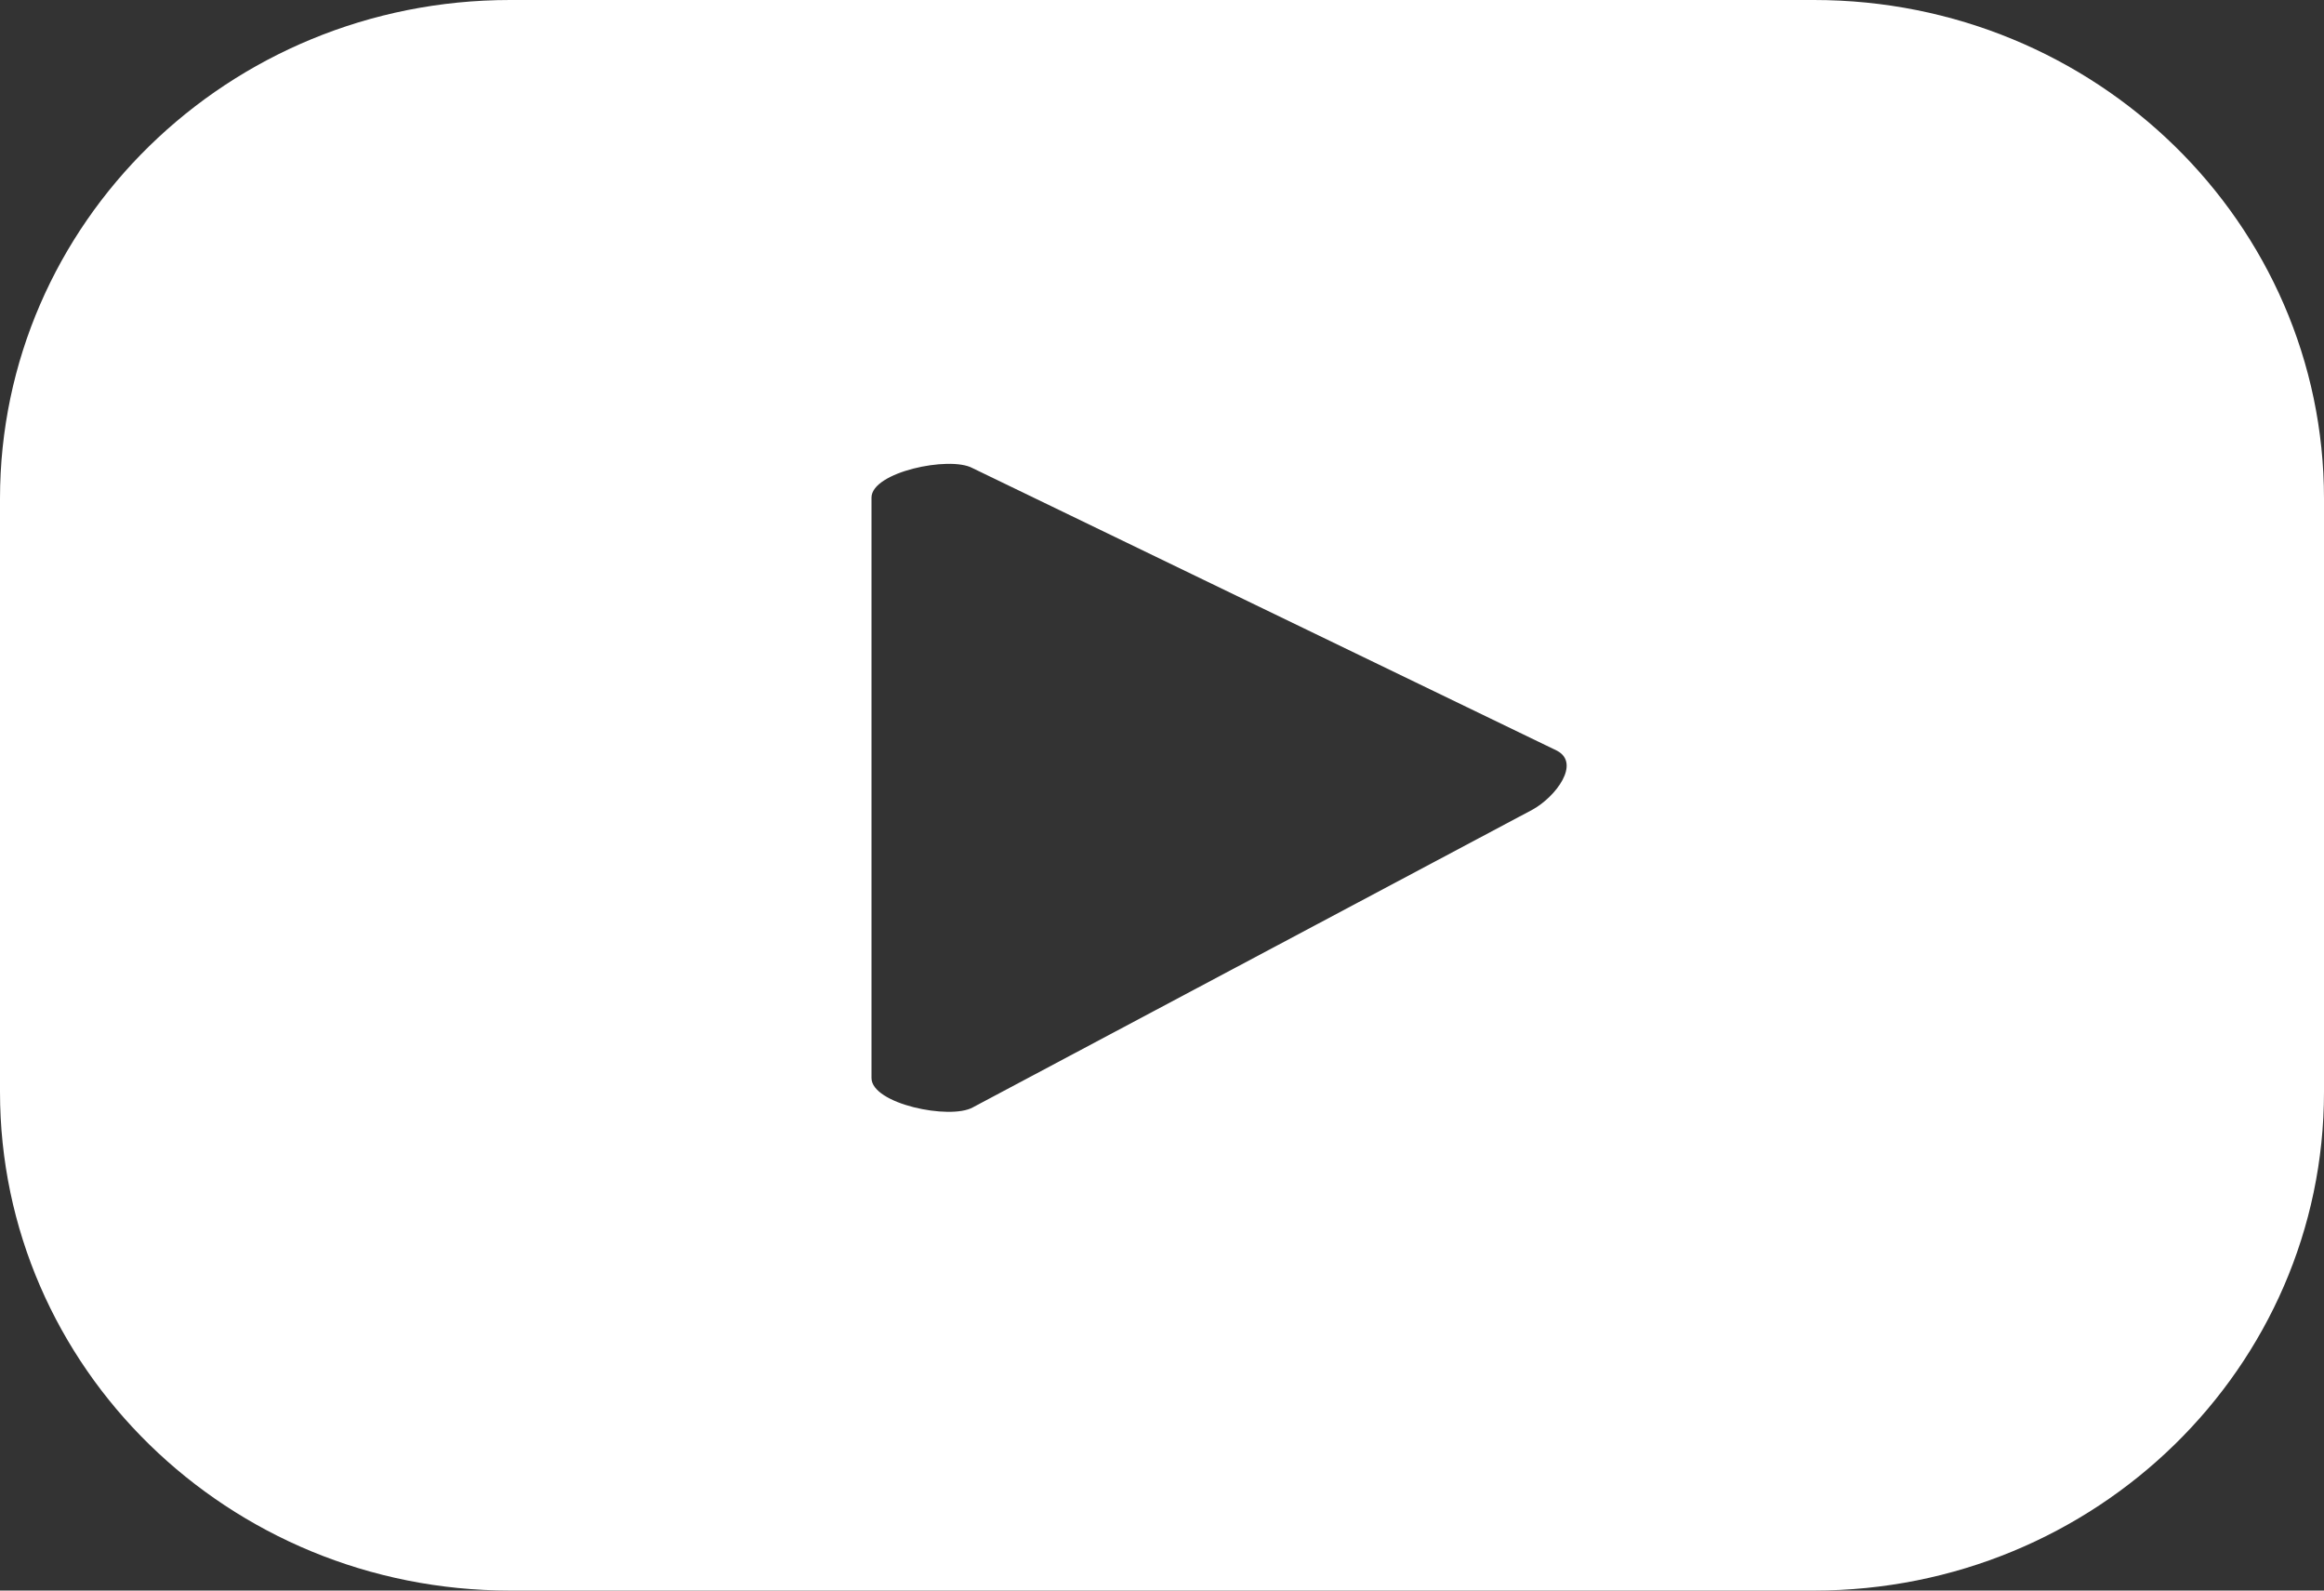 <svg width="19" height="13" viewBox="0 0 19 13" fill="none" xmlns="http://www.w3.org/2000/svg">
<rect x="0" y="0" width="19" height="13" fill="#333333" stroke="none"/>
<g clip-path="url(#clip0_188_7159)">
<path d="M19 8.924C19 11.176 17.134 13 14.83 13H4.17C1.866 13 0 11.176 0 8.924V4.076C0 1.824 1.866 0 4.17 0H14.83C17.134 0 19 1.824 19 4.076V8.924ZM12.73 6.136L7.949 3.825C7.761 3.725 7.125 3.858 7.125 4.067V8.811C7.125 9.023 7.767 9.155 7.953 9.051L12.53 6.617C12.722 6.51 12.923 6.239 12.73 6.136Z" fill="white"/>
</g>
<defs>
<clipPath id="clip0_188_7159">
<rect width="19" height="13" fill="white" transform="matrix(1 0 0 -1 0 13)"/>
</clipPath>
</defs>
</svg>
